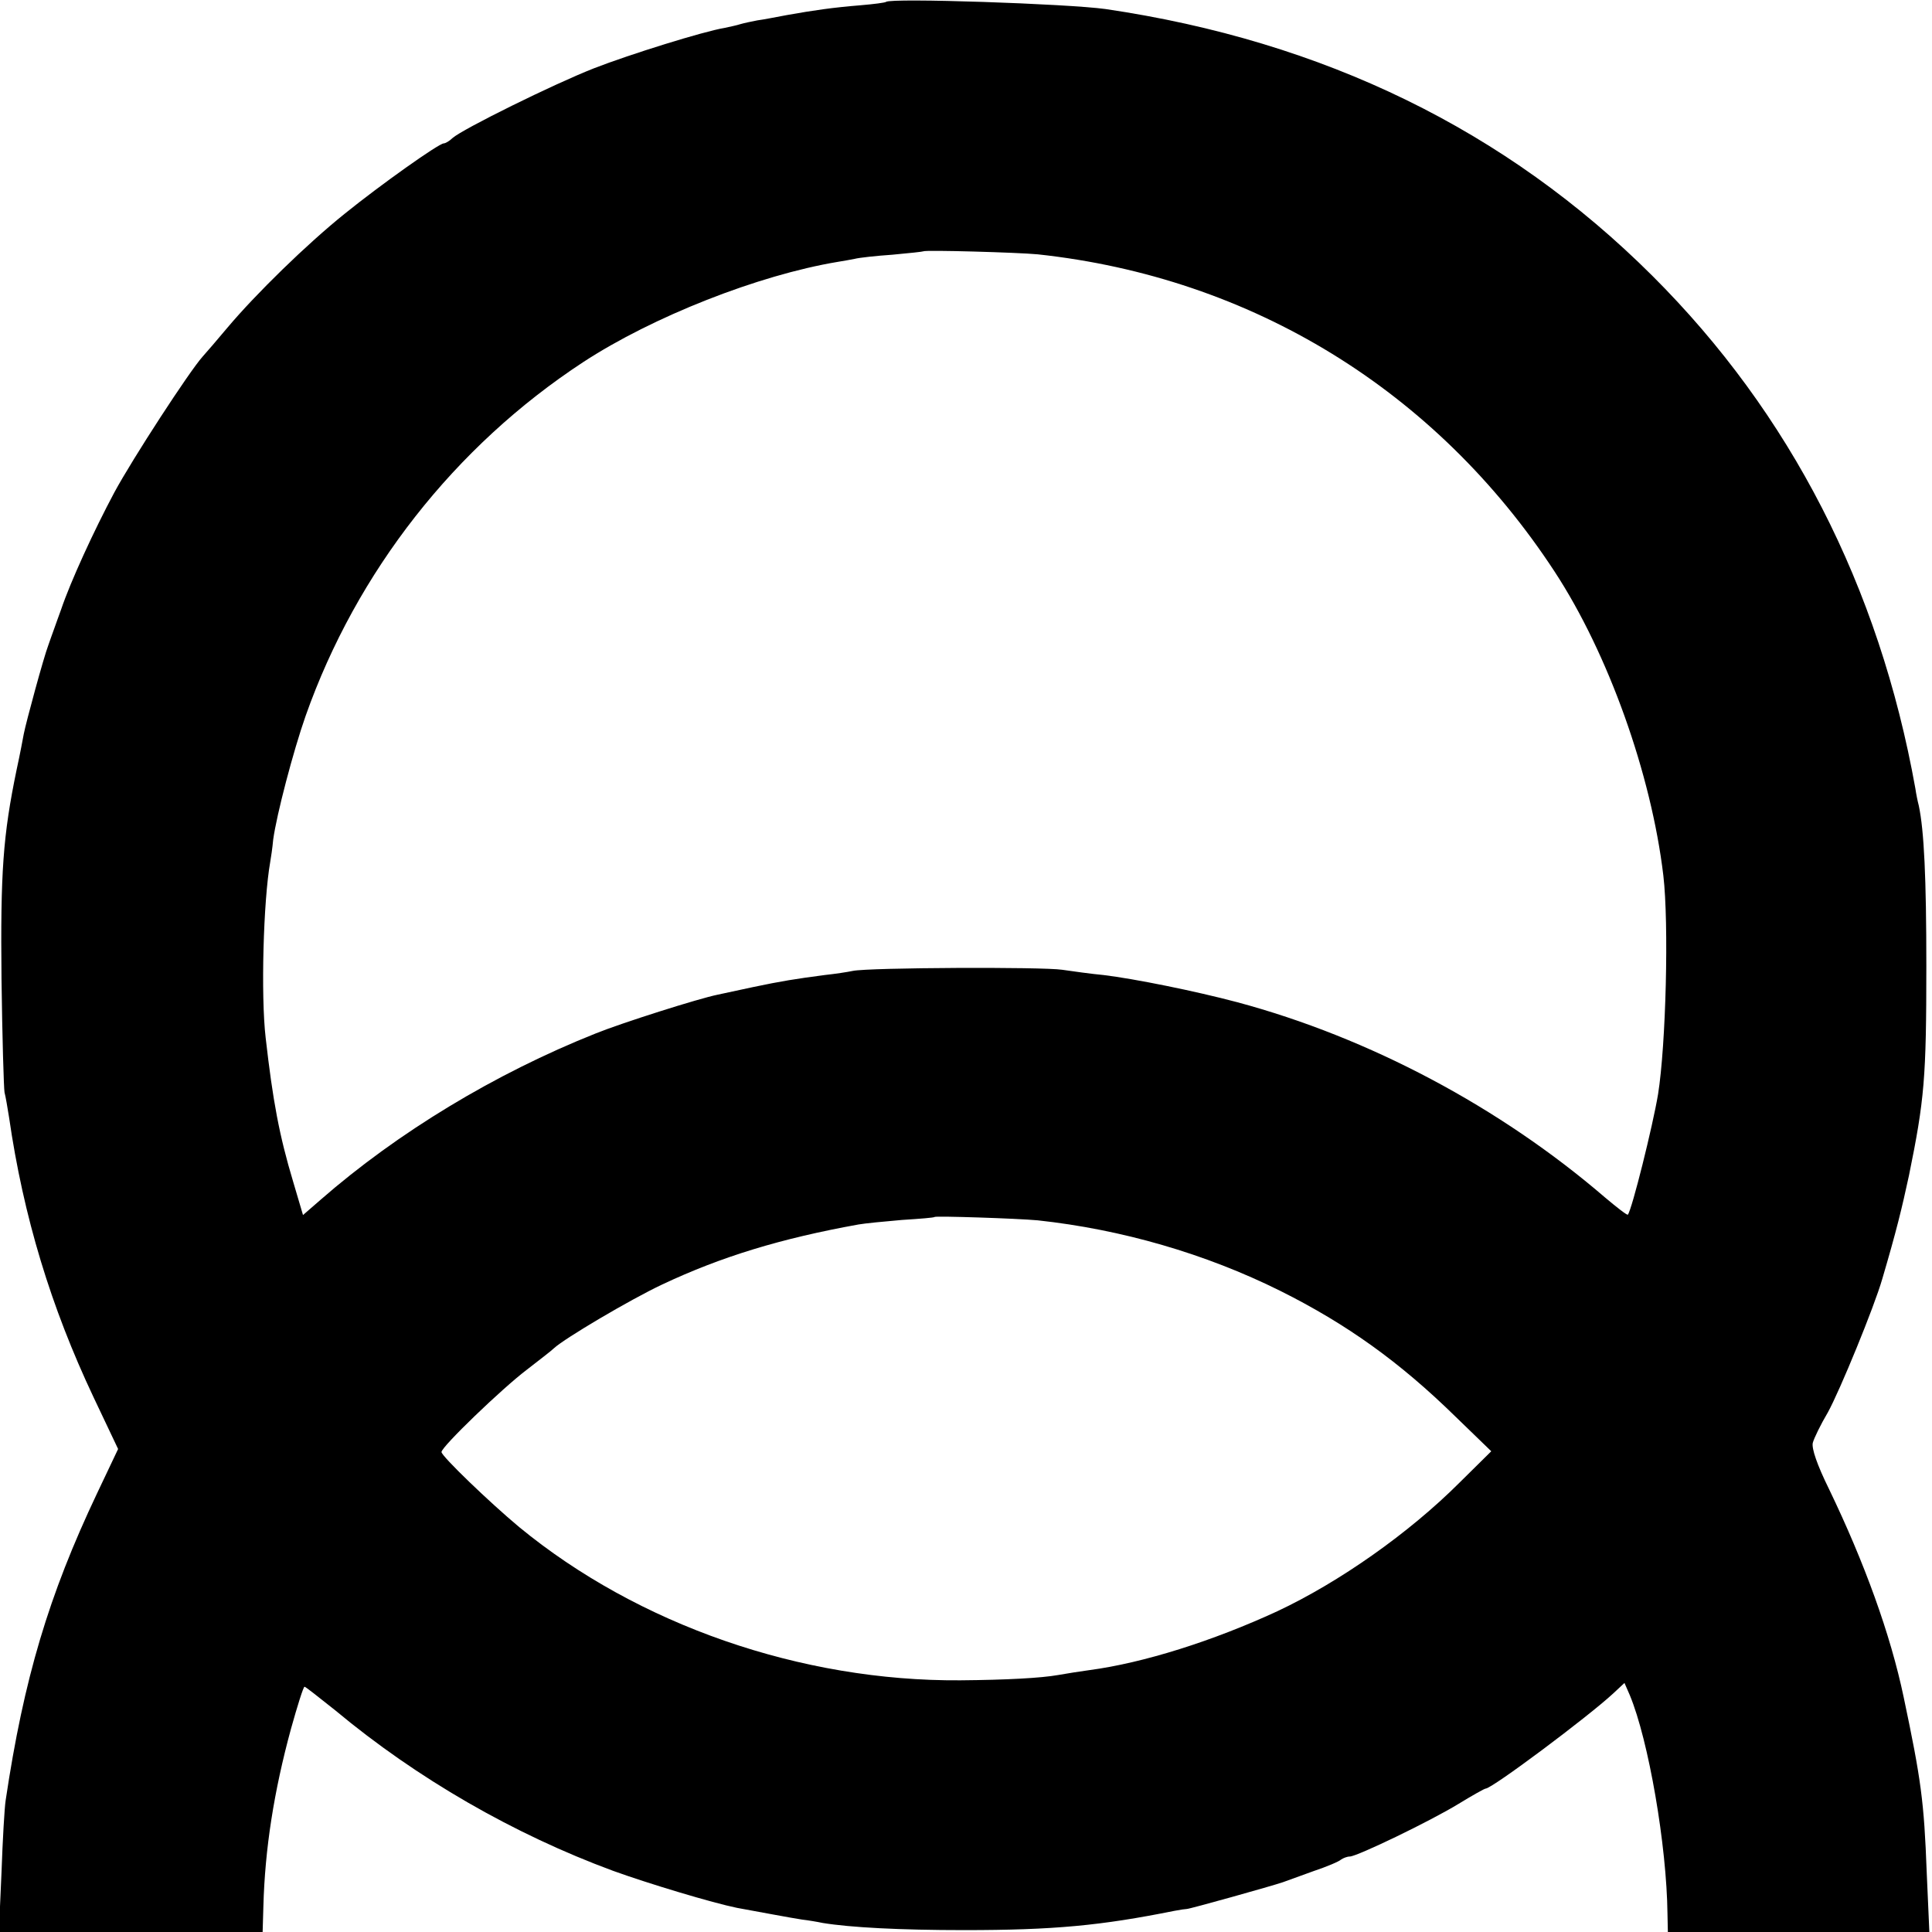 <?xml version="1.0" standalone="no"?>
<!DOCTYPE svg PUBLIC "-//W3C//DTD SVG 20010904//EN"
 "http://www.w3.org/TR/2001/REC-SVG-20010904/DTD/svg10.dtd">
<svg version="1.0" xmlns="http://www.w3.org/2000/svg"
 width="512pt" height="512pt" viewBox="0 0 512 512"
 preserveAspectRatio="xMidYMid meet">
<g transform="translate(0,512) scale(0.1,-0.1)"
fill="#000000" stroke="none">
<path d="M2348 5115 c-2 -2 -32 -6 -68 -9 -73 -6 -122 -13 -195 -26 -27 -5
-62 -12 -78 -14 -15 -3 -35 -7 -45 -10 -9 -3 -28 -7 -42 -10 -55 -9 -251 -70
-346 -107 -107 -42 -348 -161 -375 -185 -8 -8 -19 -14 -23 -14 -13 0 -168
-110 -262 -186 -101 -81 -236 -213 -311 -302 -26 -31 -56 -66 -66 -77 -35 -39
-186 -271 -234 -360 -54 -101 -116 -236 -141 -310 -6 -16 -14 -39 -18 -50 -4
-11 -8 -22 -9 -25 -1 -3 -4 -12 -7 -20 -12 -31 -59 -204 -65 -235 -2 -11 -10
-54 -19 -95 -36 -174 -43 -271 -40 -555 2 -154 6 -289 8 -300 3 -11 8 -41 12
-66 38 -263 111 -503 224 -742 l65 -137 -56 -118 c-128 -270 -194 -491 -242
-813 -3 -18 -8 -105 -11 -191 l-7 -158 350 0 349 0 2 68 c4 152 28 305 73 470
17 61 33 112 36 112 3 0 39 -29 82 -63 216 -180 473 -328 736 -425 97 -35 264
-85 328 -98 55 -10 145 -27 172 -31 17 -2 41 -6 55 -9 73 -12 205 -19 375 -19
238 0 363 12 557 51 15 3 30 5 33 5 8 0 226 61 255 71 8 3 44 16 80 29 36 12
69 26 74 31 6 4 16 8 23 8 19 0 214 94 289 140 36 22 68 40 71 40 17 0 271
190 338 252 l30 28 14 -32 c50 -120 98 -399 100 -580 l1 -48 346 0 347 0 -7
158 c-7 188 -15 246 -61 464 -35 167 -104 357 -198 552 -32 65 -46 107 -43
122 3 12 21 49 40 81 32 58 123 280 144 353 38 129 52 187 71 275 41 201 46
258 46 555 0 234 -6 359 -20 425 -3 11 -7 31 -9 45 -96 536 -332 995 -697
1359 -387 386 -871 622 -1449 707 -100 14 -570 30 -582 19z m402 -669 c567
-61 1056 -361 1370 -841 142 -217 256 -536 288 -805 15 -127 7 -449 -14 -580
-14 -84 -69 -305 -80 -319 -2 -2 -29 19 -61 46 -278 239 -624 423 -974 517
-113 30 -272 62 -354 72 -33 3 -82 10 -110 14 -52 8 -512 6 -555 -3 -14 -3
-47 -8 -75 -11 -76 -10 -114 -16 -190 -32 -38 -8 -80 -17 -93 -20 -50 -10
-255 -75 -324 -103 -266 -106 -524 -262 -729 -441 l-46 -40 -26 88 c-37 123
-54 215 -73 382 -13 112 -6 363 12 465 2 11 6 38 8 60 9 66 53 234 86 328 135
382 395 714 735 937 185 121 465 231 675 266 14 2 34 6 45 8 11 3 56 8 100 11
44 4 81 8 82 9 5 4 251 -3 303 -8z m0 -2560 c222 -24 444 -88 643 -187 176
-88 316 -188 465 -334 l94 -91 -84 -83 c-134 -134 -319 -264 -483 -341 -171
-79 -355 -137 -498 -156 -23 -3 -60 -9 -83 -13 -45 -8 -137 -13 -259 -14 -422
-3 -854 147 -1169 406 -78 65 -206 188 -206 199 0 14 160 168 226 218 32 25
65 50 72 57 28 26 202 129 287 169 157 74 315 122 520 159 17 3 68 8 115 12
47 3 86 6 87 8 5 3 219 -4 273 -9z"/>
</g>
</svg>
